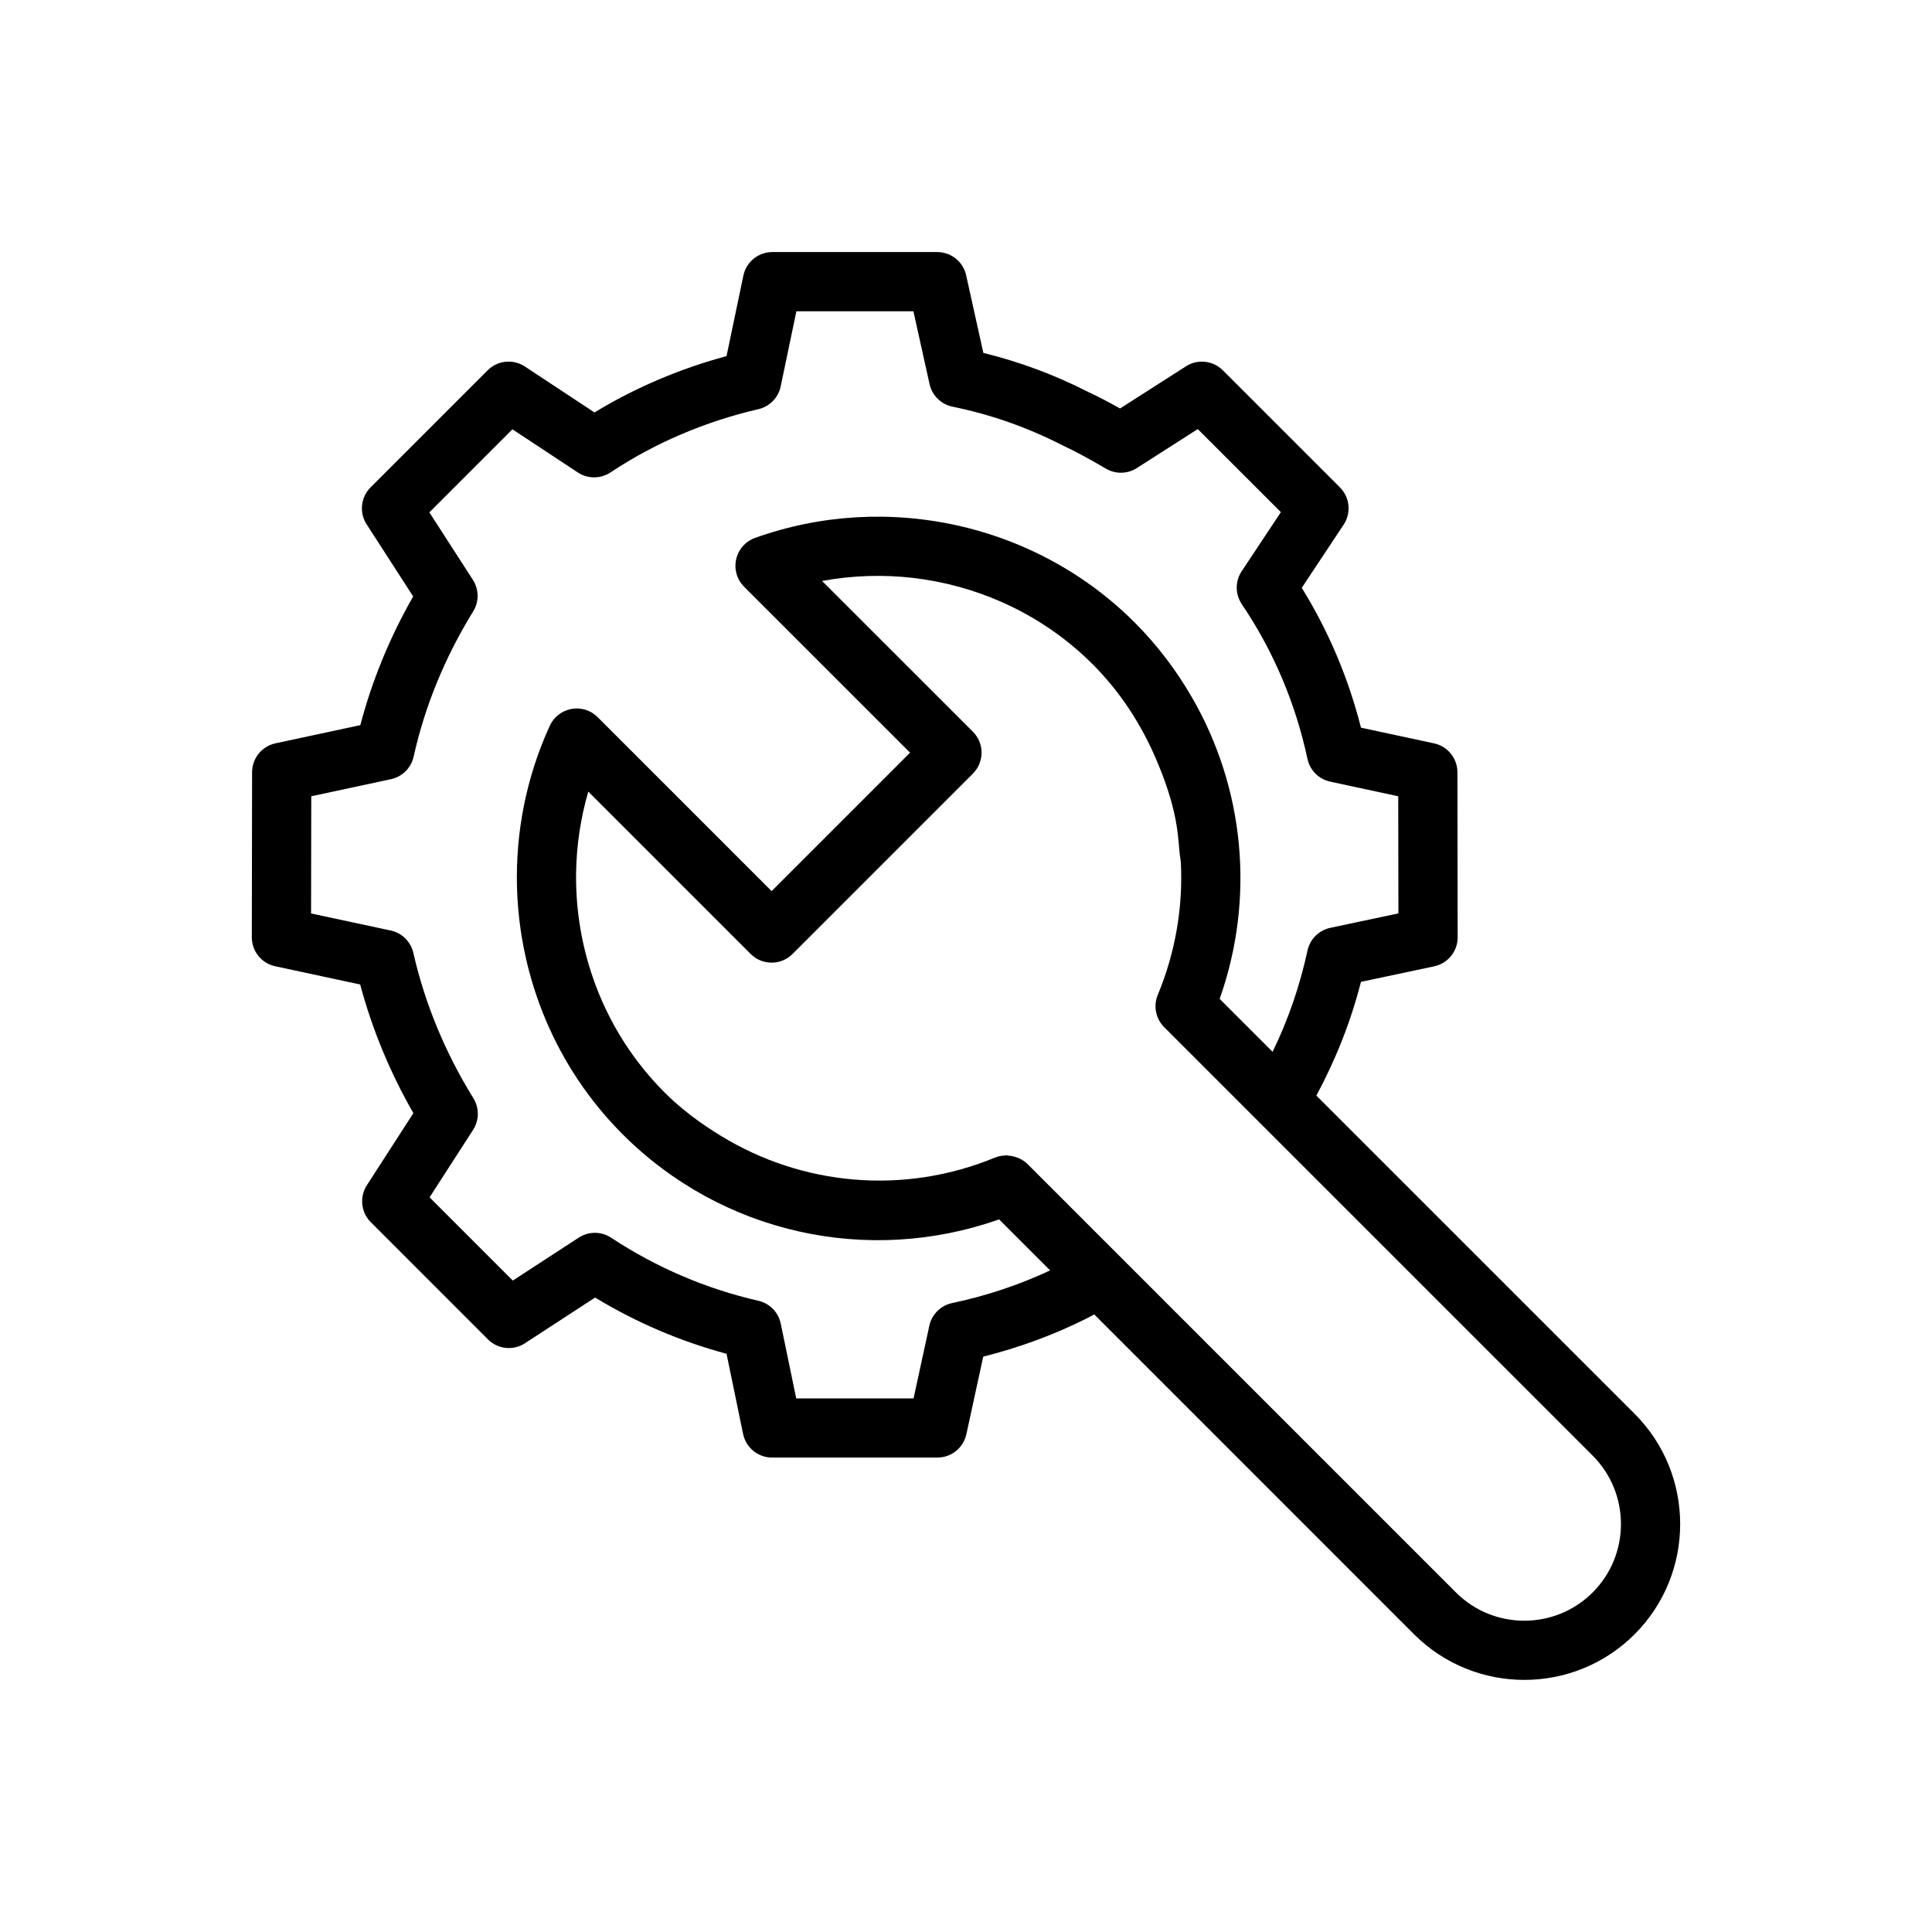 <?xml version="1.0" encoding="UTF-8"?>
<!-- Uploaded to: ICON Repo, www.iconrepo.com, Generator: ICON Repo Mixer Tools -->
<svg fill="#000000" width="800px" height="800px" version="1.1" viewBox="144 144 512 512" xmlns="http://www.w3.org/2000/svg">
 <path d="m492.85 434.34c5.121-9.516 9.129-19.586 11.816-30.137l19.406-4.117c3.633-0.773 6.231-3.977 6.223-7.688l-0.062-43.738c-0.008-3.703-2.59-6.891-6.199-7.664l-19.359-4.16c-3.348-13.176-8.605-25.598-15.695-37.059l11.098-16.73c2.07-3.113 1.656-7.242-0.988-9.887l-31.023-31.023c-2.613-2.613-6.691-3.043-9.781-1.059l-17.453 11.168c-3.106-1.738-5.871-3.172-8.414-4.359-8.984-4.574-18.125-7.984-27.82-10.363l-4.559-20.578c-0.797-3.586-3.984-6.148-7.664-6.148h-43.695c-3.719 0-6.922 2.606-7.68 6.238l-4.461 21.336c-12.477 3.371-24.211 8.375-34.996 14.93l-18.441-12.172c-3.113-2.047-7.234-1.641-9.871 1.004l-31.023 31.023c-2.613 2.613-3.051 6.699-1.043 9.801l12.332 19.105c-6.215 10.875-10.914 22.312-14.004 34.105l-22.48 4.82c-3.617 0.773-6.199 3.961-6.207 7.656l-0.07 43.738c-0.008 3.711 2.582 6.914 6.199 7.688l22.52 4.828c3.148 11.816 7.879 23.254 14.094 34.098l-12.324 19.105c-2.008 3.106-1.57 7.188 1.043 9.801l31.031 31.039c2.621 2.629 6.731 3.066 9.832 1.027l18.578-12.102c10.93 6.621 22.602 11.617 34.828 14.898l4.391 21.246c0.758 3.648 3.961 6.262 7.688 6.262h43.809c3.695 0 6.883-2.574 7.672-6.184l4.469-20.57c9.496-2.367 18.668-5.75 27.176-10.004 0.766-0.352 1.484-0.801 2.246-1.176l84.75 84.766c8.055 8.055 18.641 12.086 29.223 12.086 10.586 0 21.168-4.031 29.223-12.086 16.102-16.109 16.102-42.328 0-58.441zm-70.559 46.332c-8.238 3.856-16.961 6.762-25.949 8.652-3.035 0.637-5.402 2.988-6.062 6.016l-4.176 19.254h-31.094l-4.102-19.82c-0.621-3.012-2.941-5.379-5.941-6.062-13.848-3.164-26.969-8.785-39.004-16.699-2.613-1.73-5.984-1.738-8.598-0.023l-17.469 11.375-22.051-22.059 11.527-17.875c1.648-2.543 1.68-5.809 0.086-8.383-7.488-12.102-12.844-25.062-15.918-38.527-0.676-2.973-3.019-5.289-6-5.926l-21.102-4.519 0.055-31.055 21.102-4.523c3.004-0.645 5.356-2.973 6.023-5.969 2.981-13.406 8.293-26.359 15.781-38.496 1.594-2.574 1.555-5.84-0.086-8.379l-11.527-17.871 22.012-22.012 17.336 11.441c2.621 1.73 6.039 1.73 8.66-0.016 11.773-7.809 24.961-13.449 39.195-16.762 2.973-0.691 5.281-3.043 5.902-6.031l4.16-19.902h31.016l4.277 19.293c0.676 3.019 3.059 5.363 6.086 5.984 10.18 2.086 19.621 5.387 29.078 10.207 3.418 1.602 7.09 3.578 11.559 6.207 2.551 1.504 5.727 1.449 8.215-0.152l16.141-10.332 22.027 22.02-10.391 15.66c-1.762 2.644-1.746 6.094 0.031 8.73 8.371 12.402 14.227 26.195 17.406 41.004 0.645 3.019 3.004 5.379 6.023 6.023l18.027 3.879 0.047 31.039-18.051 3.824c-3.027 0.645-5.394 3.004-6.047 6.031-2.016 9.352-5.113 18.332-9.242 26.824l-14.027-14.02c9.473-26.844 6.516-55.91-7.32-79.867-4.129-7.148-9.184-13.867-15.219-19.906-17.969-17.969-42.25-27.734-67.031-28.016-2.254-0.027-4.508 0.027-6.766 0.16-9.027 0.531-18.051 2.328-26.789 5.461-2.535 0.906-4.422 3.043-5.012 5.672-0.59 2.621 0.207 5.367 2.109 7.266l43.98 43.973-36.691 36.691-46.102-46.102c-1.816-1.816-4.406-2.637-6.938-2.176-2.527 0.461-4.684 2.121-5.75 4.461-6.266 13.688-9.09 28.359-8.684 42.844 0.68 24.145 10.332 47.762 27.996 65.422 26.25 26.25 64.91 34.848 99.766 22.547zm143.79 85.336c-9.996 9.996-26.258 9.996-36.254 0l-113.55-113.55c-0.68-0.68-1.48-1.16-2.32-1.543-0.246-0.113-0.488-0.18-0.742-0.266-0.652-0.219-1.312-0.348-1.996-0.395-0.168-0.012-0.32-0.098-0.488-0.098-0.098 0-0.188 0.055-0.285 0.059-0.918 0.031-1.836 0.176-2.711 0.539-24.301 10.027-51.176 7.457-72.762-5.785-5.285-3.242-10.344-6.945-14.863-11.465-2.609-2.609-5.012-5.379-7.199-8.273-10.938-14.484-16.535-32.242-16.234-50.125 0.121-7.152 1.188-14.328 3.231-21.324l43.027 43.027c3.066 3.066 8.031 3.066 11.098 0l47.793-47.793c1.473-1.473 2.301-3.465 2.301-5.551v-0.004-0.004c0-2.086-0.828-4.078-2.301-5.551l-39.961-39.945c16.176-2.988 32.797-0.957 47.582 5.574 8.875 3.922 17.086 9.461 24.133 16.508 7.41 7.41 12.941 16.074 16.879 25.324 2.176 5.113 4.008 10.355 5.074 15.785 0.562 2.859 0.812 5.773 1.059 8.688 0.082 0.969 0.305 1.914 0.352 2.887 0.566 11.684-1.422 23.598-6.121 34.926-1.219 2.938-0.543 6.316 1.703 8.562l25.055 25.055s0.004 0 0.004 0.004l88.496 88.488c9.984 9.992 9.984 26.246 0 36.242z"/>
</svg>
